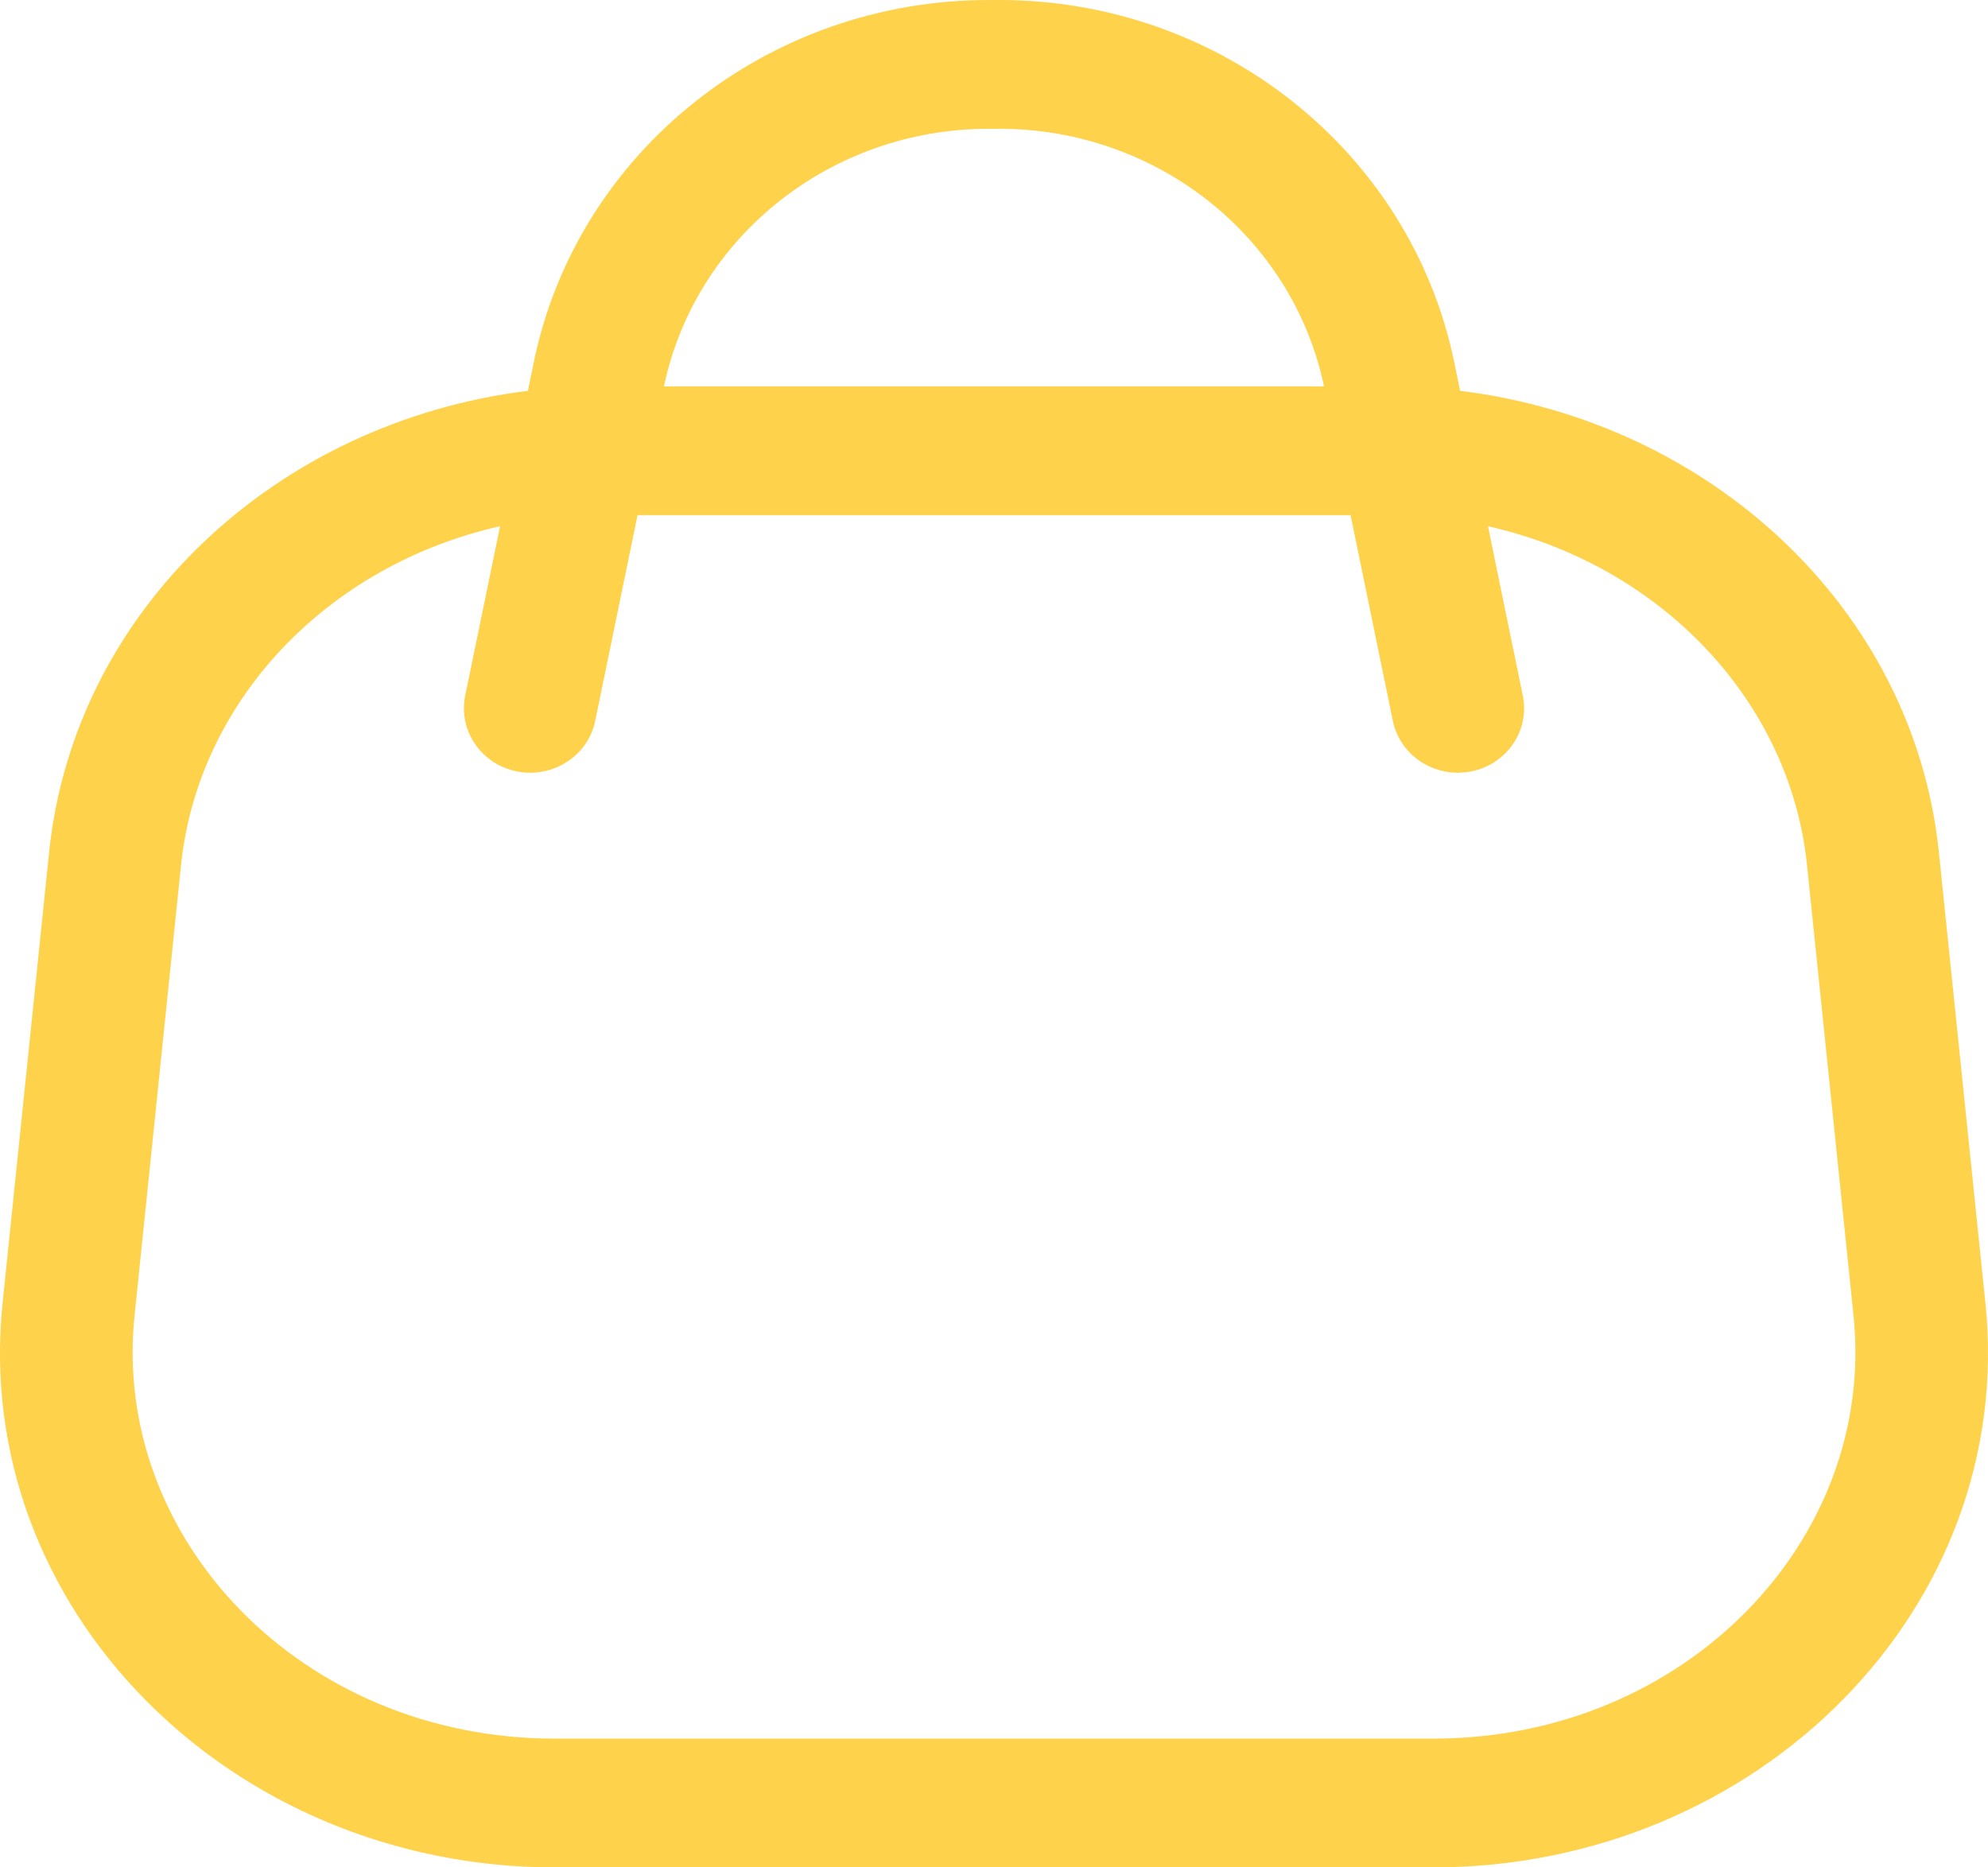 <?xml version="1.0" encoding="UTF-8"?>
<svg xmlns="http://www.w3.org/2000/svg" width="33" height="31" viewBox="0 0 33 31" fill="none">
  <path fill-rule="evenodd" clip-rule="evenodd" d="M24.237 6.488L24.14 6.015C23.42 2.518 20.259 0 16.589 0H16.411C12.74 0 9.58 2.518 8.86 6.015L8.763 6.488C4.606 7 1.232 10.106 0.815 14.15L0.043 21.632C-0.481 26.713 3.837 31 9.205 31H23.795C29.163 31 33.48 26.713 32.957 21.632L32.185 14.15C31.768 10.107 28.394 7 24.237 6.488H24.237ZM23.121 11.968C23.24 12.547 23.82 12.922 24.416 12.807C25.011 12.691 25.398 12.128 25.278 11.549L24.7 8.736C27.558 9.378 29.714 11.626 29.996 14.363L30.768 21.845C31.15 25.55 27.985 28.862 23.795 28.862H9.205C5.015 28.862 1.851 25.551 2.233 21.845L3.005 14.363C3.287 11.626 5.443 9.378 8.301 8.736L7.722 11.549C7.603 12.128 7.989 12.691 8.585 12.807C9.181 12.922 9.761 12.547 9.88 11.968L10.583 8.552H22.419L23.121 11.968ZM11.022 6.414H21.978C21.456 3.926 19.203 2.138 16.589 2.138H16.41C13.796 2.138 11.544 3.926 11.022 6.414H11.022Z" fill="#FFD24B"></path>
</svg>

